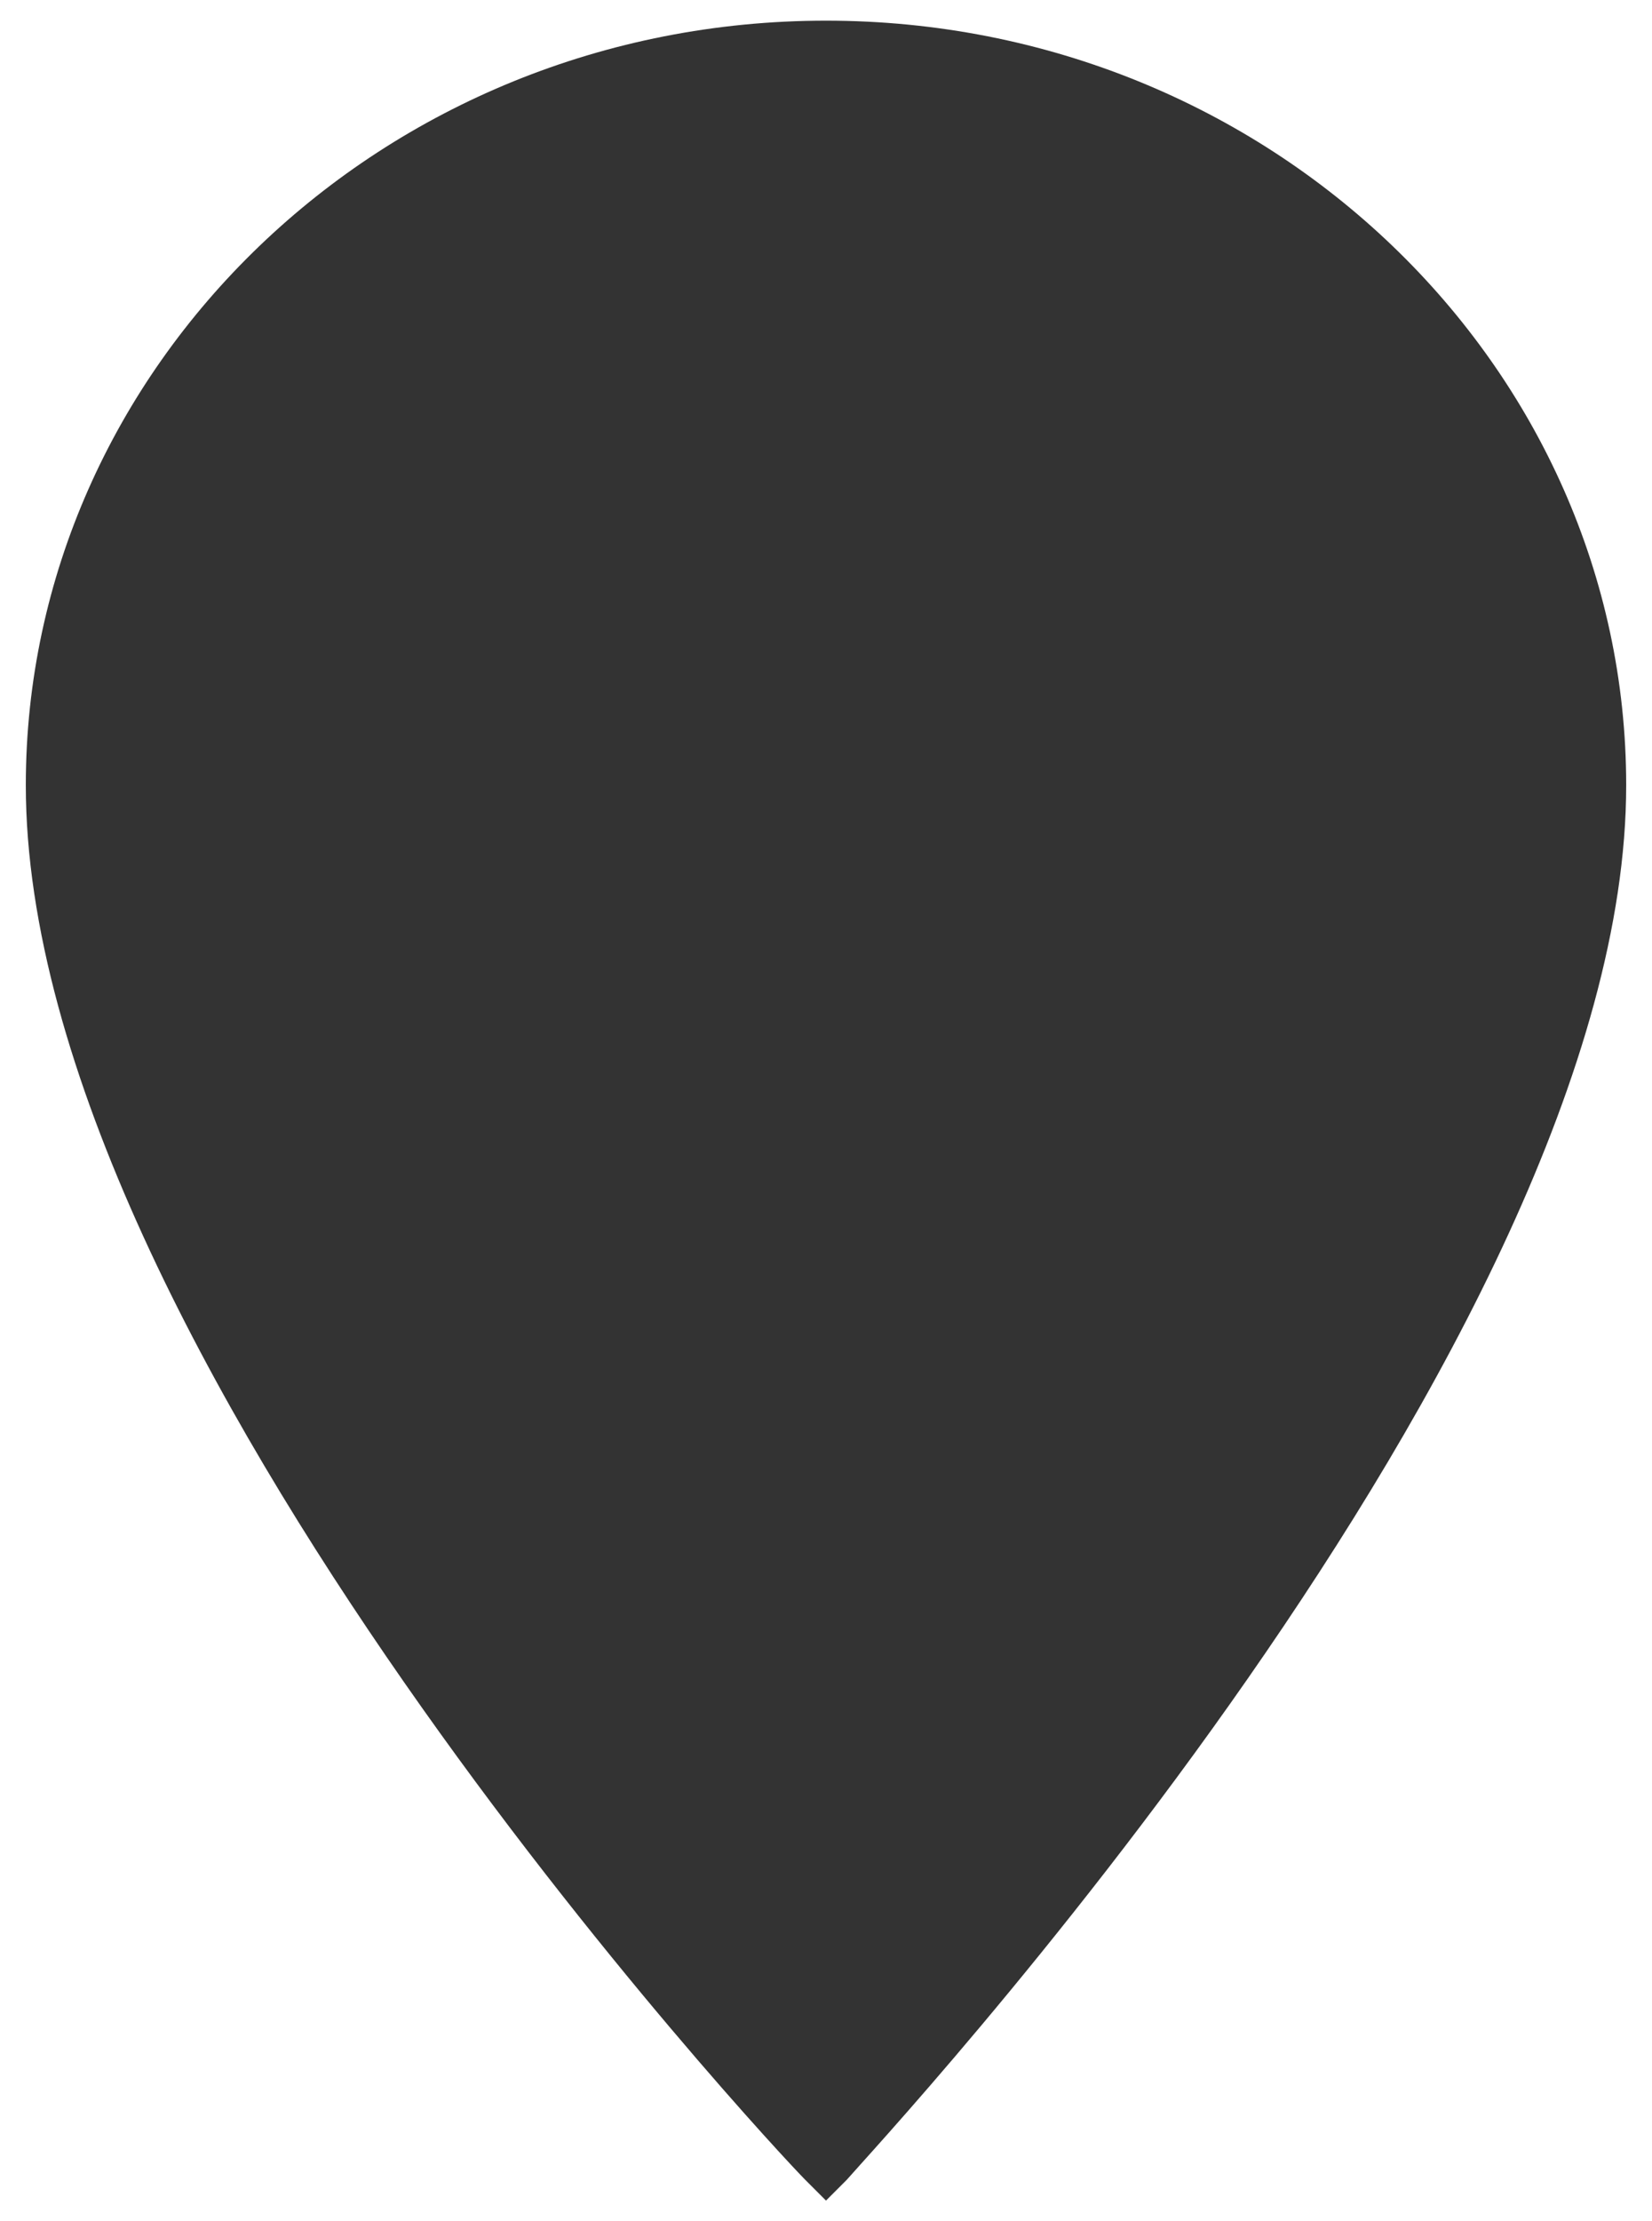 <?xml version="1.0" encoding="utf-8"?>
<!-- Generator: Adobe Illustrator 25.0.0, SVG Export Plug-In . SVG Version: 6.00 Build 0)  -->
<svg version="1.1" id="e6a5b94a-5e94-4bf7-af08-3238e413146a"
	 xmlns="http://www.w3.org/2000/svg" xmlns:xlink="http://www.w3.org/1999/xlink" x="0px" y="0px" viewBox="0 0 32 43"
	 style="enable-background:new 0 0 32 43;" xml:space="preserve">
<style type="text/css">
	.st0{fill:#333333;}
</style>
<g id="f0d58b01-b633-45ad-8619-cbc0366dd11c">
	<path class="st0" d="M31.5,15.2c0,10.8-14.5,26.3-15.1,27L16,42.6l-0.4-0.4C15,41.6,0.5,26.1,0.5,15.2C0.5,7.1,7.4,0.4,16,0.4
		S31.5,7.1,31.5,15.2z"/>
</g>
</svg>
